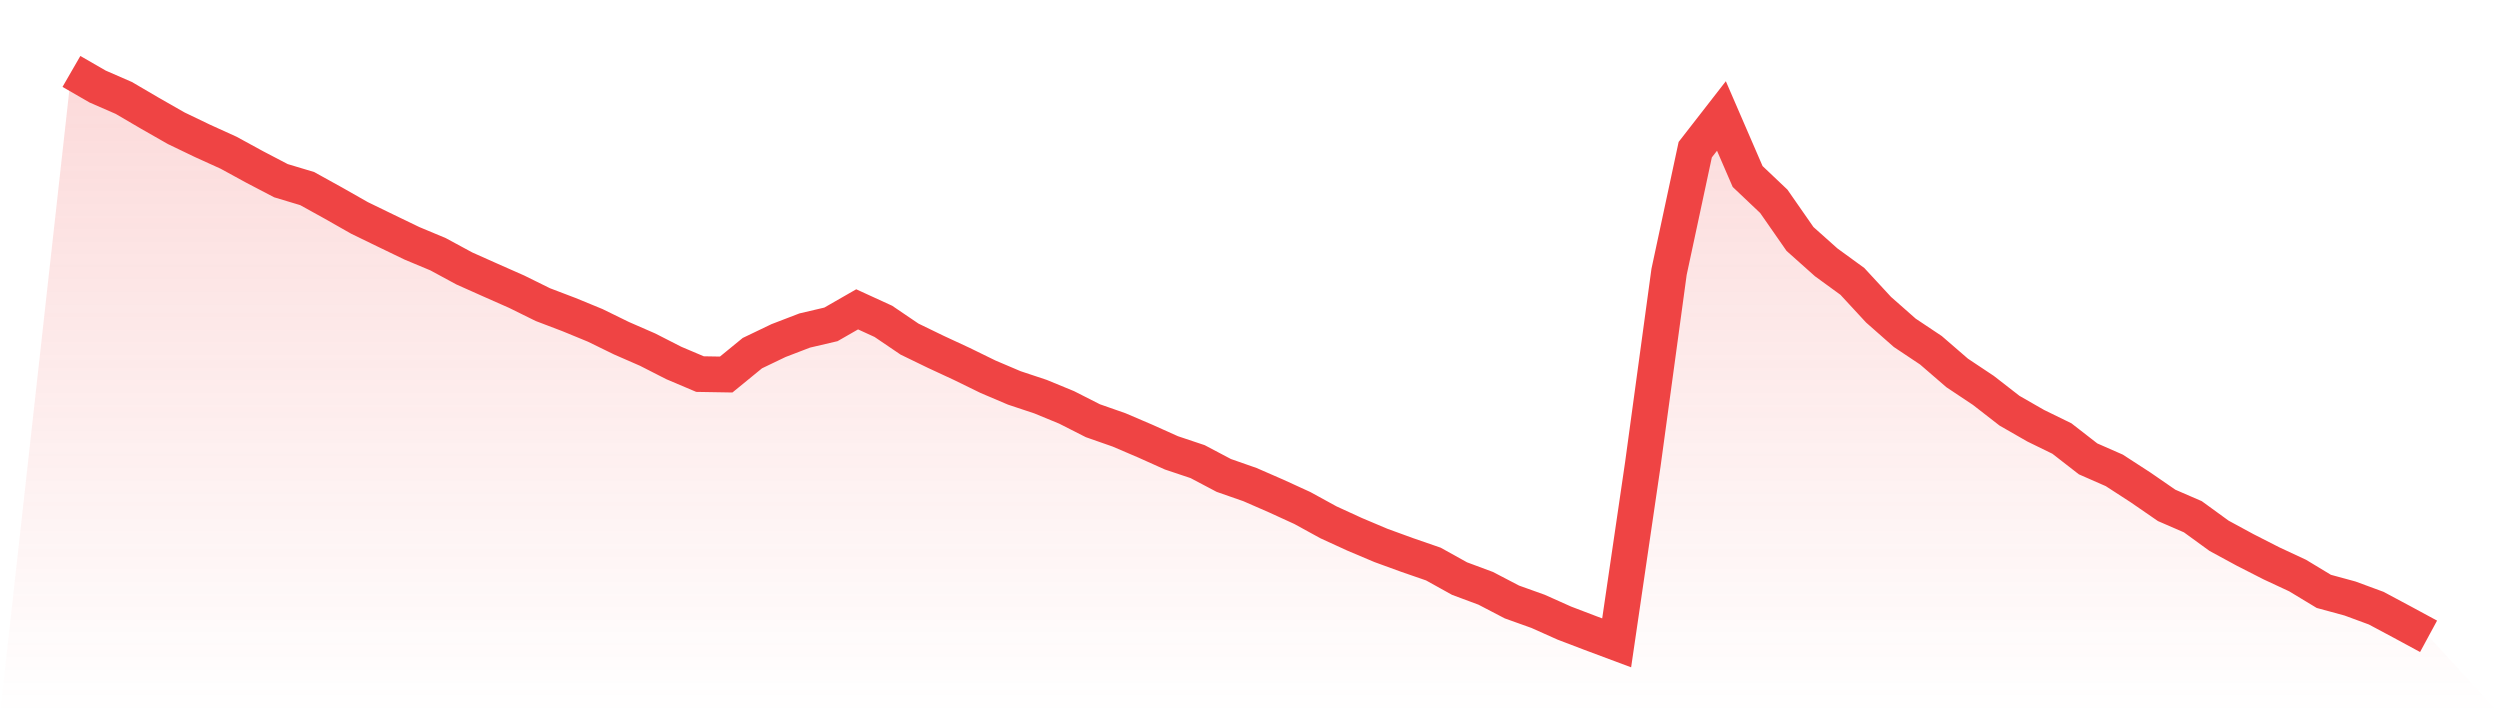 <svg viewBox="0 0 140 40" xmlns="http://www.w3.org/2000/svg">
<defs>
<linearGradient id="gradient" x1="0" x2="0" y1="0" y2="1">
<stop offset="0%" stop-color="#ef4444" stop-opacity="0.2"/>
<stop offset="100%" stop-color="#ef4444" stop-opacity="0"/>
</linearGradient>
</defs>
<path d="M4,4 L4,4 L5.467,4.846 L6.933,5.485 L8.4,6.344 L9.867,7.181 L11.333,7.886 L12.8,8.552 L14.267,9.353 L15.733,10.119 L17.2,10.56 L18.667,11.371 L20.133,12.204 L21.6,12.917 L23.067,13.625 L24.533,14.238 L26,15.032 L27.467,15.687 L28.933,16.335 L30.4,17.059 L31.867,17.618 L33.333,18.221 L34.8,18.939 L36.267,19.579 L37.733,20.327 L39.2,20.949 L40.667,20.974 L42.133,19.775 L43.6,19.071 L45.067,18.508 L46.533,18.165 L48,17.323 L49.467,17.995 L50.933,18.989 L52.4,19.701 L53.867,20.382 L55.333,21.099 L56.8,21.723 L58.267,22.211 L59.733,22.815 L61.2,23.56 L62.667,24.074 L64.133,24.701 L65.6,25.36 L67.067,25.851 L68.533,26.625 L70,27.138 L71.467,27.778 L72.933,28.449 L74.4,29.253 L75.867,29.925 L77.333,30.544 L78.8,31.079 L80.267,31.586 L81.733,32.4 L83.2,32.946 L84.667,33.711 L86.133,34.236 L87.6,34.892 L89.067,35.452 L90.533,36 L92,25.99 L93.467,15.226 L94.933,8.382 L96.4,6.495 L97.867,9.884 L99.333,11.274 L100.8,13.382 L102.267,14.691 L103.733,15.758 L105.2,17.345 L106.667,18.638 L108.133,19.616 L109.6,20.884 L111.067,21.861 L112.533,23 L114,23.841 L115.467,24.558 L116.933,25.697 L118.4,26.341 L119.867,27.292 L121.333,28.302 L122.8,28.938 L124.267,30.004 L125.733,30.799 L127.2,31.547 L128.667,32.231 L130.133,33.117 L131.6,33.516 L133.067,34.057 L134.533,34.84 L136,35.634 L140,40 L0,40 z" fill="url(#gradient)"/>
<path d="M4,4 L4,4 L5.467,4.846 L6.933,5.485 L8.4,6.344 L9.867,7.181 L11.333,7.886 L12.8,8.552 L14.267,9.353 L15.733,10.119 L17.2,10.56 L18.667,11.371 L20.133,12.204 L21.6,12.917 L23.067,13.625 L24.533,14.238 L26,15.032 L27.467,15.687 L28.933,16.335 L30.4,17.059 L31.867,17.618 L33.333,18.221 L34.8,18.939 L36.267,19.579 L37.733,20.327 L39.2,20.949 L40.667,20.974 L42.133,19.775 L43.6,19.071 L45.067,18.508 L46.533,18.165 L48,17.323 L49.467,17.995 L50.933,18.989 L52.4,19.701 L53.867,20.382 L55.333,21.099 L56.8,21.723 L58.267,22.211 L59.733,22.815 L61.2,23.56 L62.667,24.074 L64.133,24.701 L65.6,25.36 L67.067,25.851 L68.533,26.625 L70,27.138 L71.467,27.778 L72.933,28.449 L74.4,29.253 L75.867,29.925 L77.333,30.544 L78.8,31.079 L80.267,31.586 L81.733,32.4 L83.2,32.946 L84.667,33.711 L86.133,34.236 L87.6,34.892 L89.067,35.452 L90.533,36 L92,25.99 L93.467,15.226 L94.933,8.382 L96.4,6.495 L97.867,9.884 L99.333,11.274 L100.8,13.382 L102.267,14.691 L103.733,15.758 L105.2,17.345 L106.667,18.638 L108.133,19.616 L109.6,20.884 L111.067,21.861 L112.533,23 L114,23.841 L115.467,24.558 L116.933,25.697 L118.4,26.341 L119.867,27.292 L121.333,28.302 L122.8,28.938 L124.267,30.004 L125.733,30.799 L127.2,31.547 L128.667,32.231 L130.133,33.117 L131.6,33.516 L133.067,34.057 L134.533,34.84 L136,35.634" fill="none" stroke="#ef4444" stroke-width="2"/>
</svg>